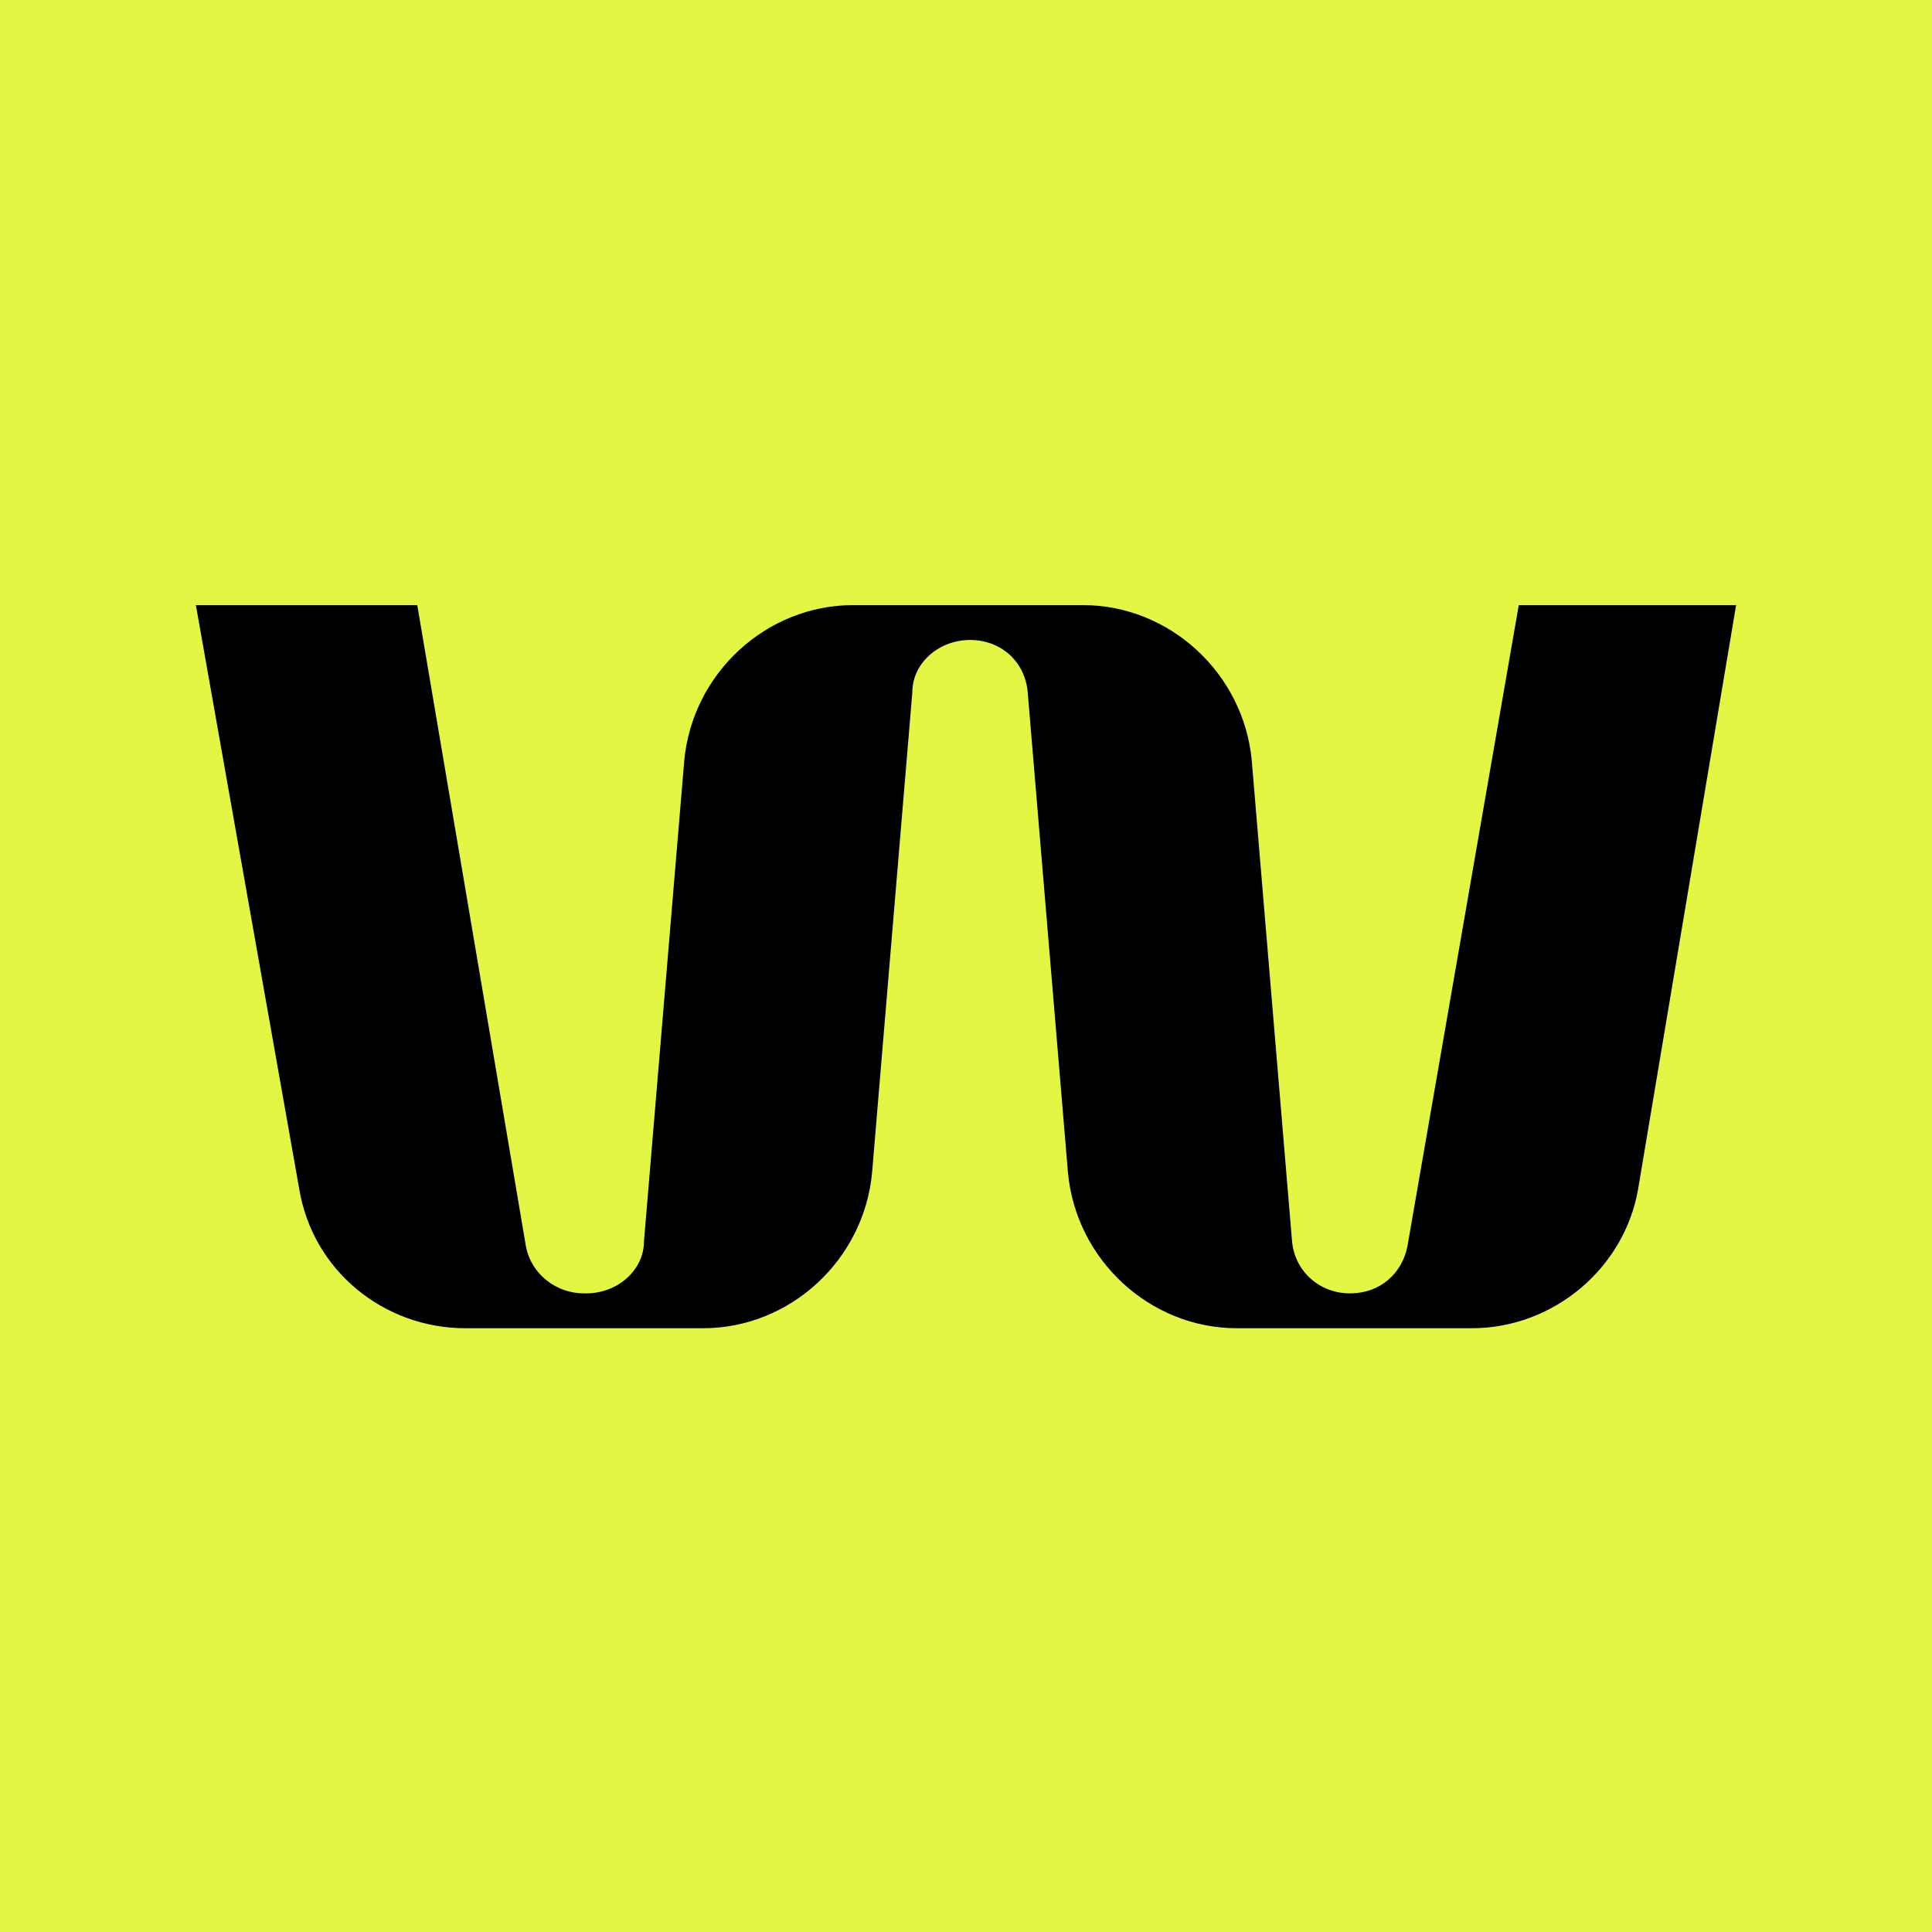 <?xml version="1.0" encoding="UTF-8"?>
<svg id="Layer_1" xmlns="http://www.w3.org/2000/svg" version="1.1" viewBox="0 0 144 144">
  <!-- Generator: Adobe Illustrator 29.5.1, SVG Export Plug-In . SVG Version: 2.1.0 Build 141)  -->
  <defs>
    <style>
      .st0 {
        fill: #e3f643;
      }
    </style>
  </defs>
  <rect class="st0" width="144" height="144"/>
  <path d="M113.2,45.1l-8.3,47.8c-.4,2-2,3.5-4.3,3.5h0c-2.2,0-4.1-1.6-4.3-3.9l-3-35.8c-.6-6.5-6.1-11.6-12.6-11.6h-17.1c-6.5,0-12,5.1-12.6,11.6l-3,35.8c0,2.2-2,3.9-4.3,3.9h-.2c-2,0-3.9-1.4-4.3-3.5l-8.1-47.8H14.6l7.7,43.5c1,6.1,6.3,10.4,12.4,10.4h17.7c6.5,0,12-5.1,12.6-11.6l3-35.8c0-2.2,2-3.9,4.3-3.9s4.1,1.6,4.3,3.9l3,35.8c.6,6.5,6.1,11.6,12.6,11.6h17.5c6.1,0,11.4-4.5,12.4-10.4l7.3-43.5h-16.5.2Z"/>
</svg>